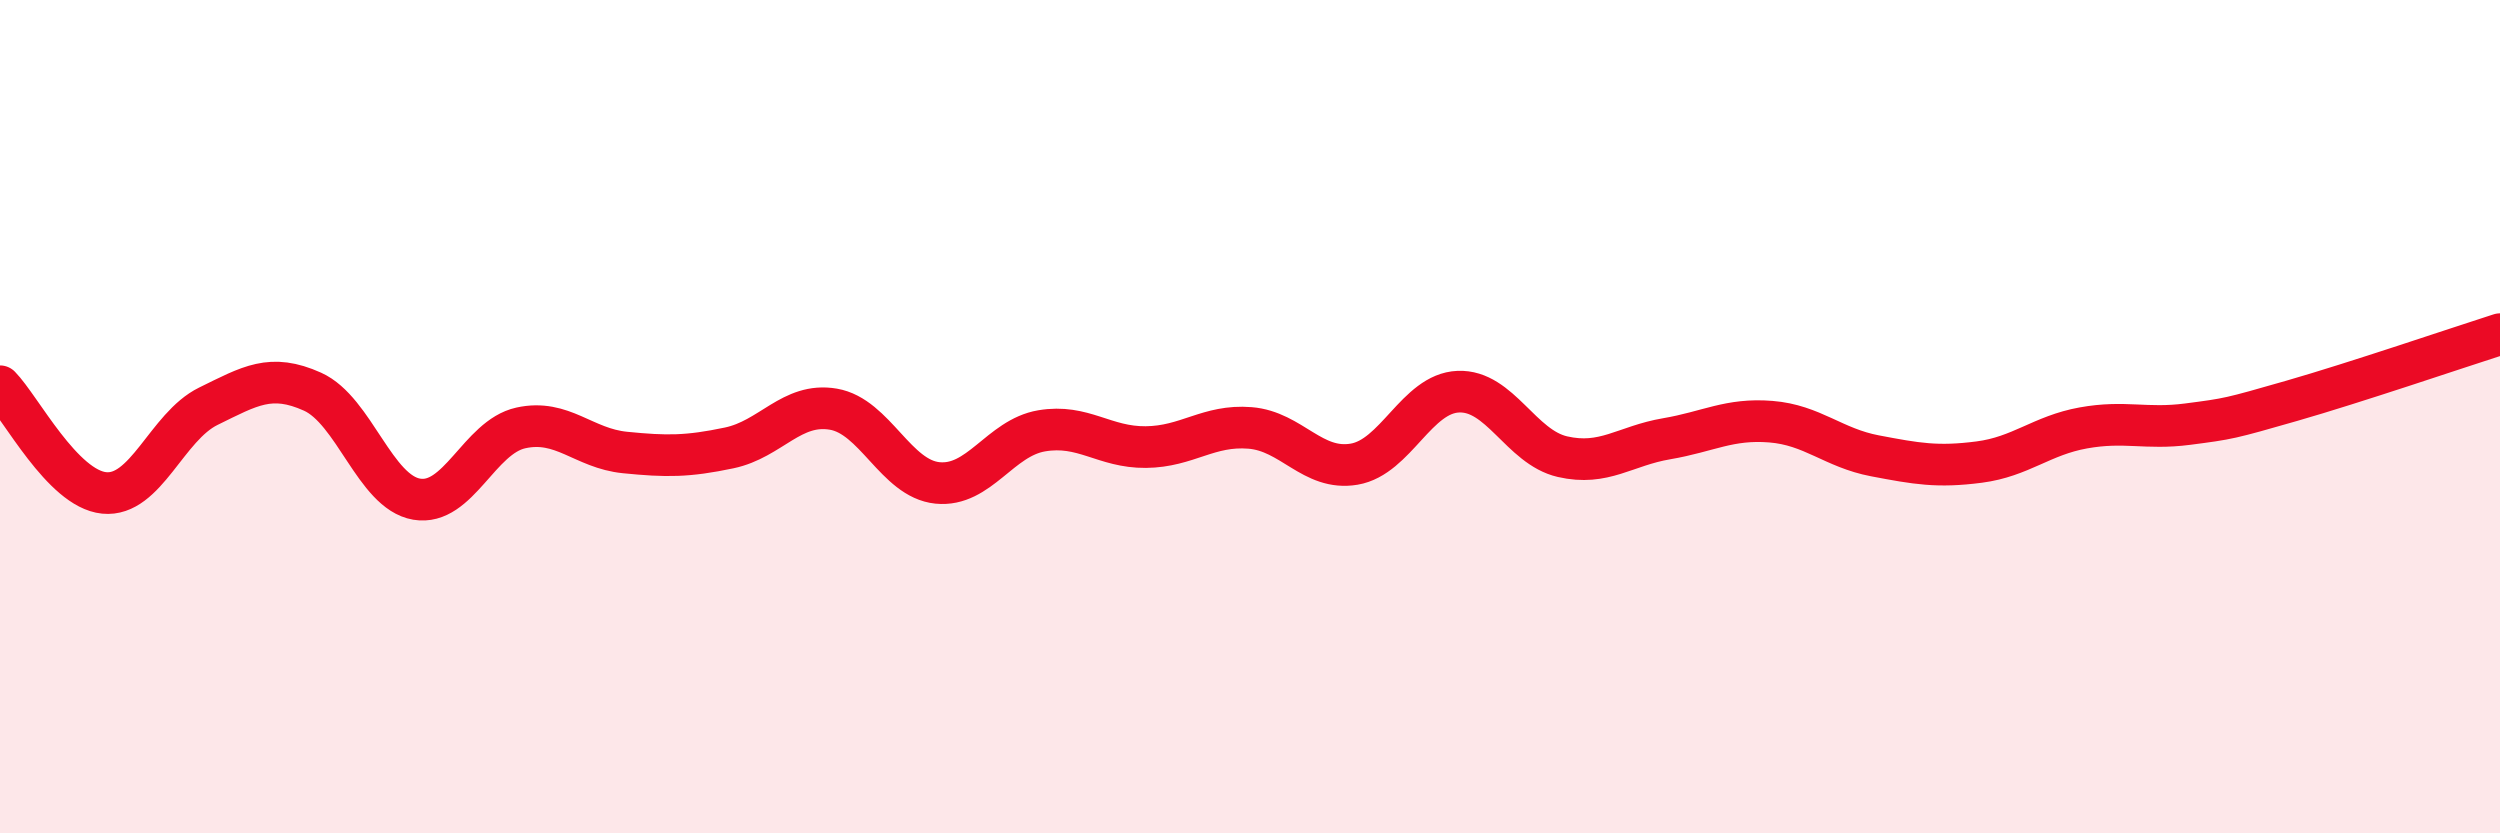 
    <svg width="60" height="20" viewBox="0 0 60 20" xmlns="http://www.w3.org/2000/svg">
      <path
        d="M 0,9.27 C 0.5,9.78 1.5,11.73 2.5,11.83 C 3.5,11.93 4,10.24 5,9.75 C 6,9.26 6.5,8.95 7.5,9.4 C 8.5,9.85 9,11.81 10,11.98 C 11,12.15 11.5,10.49 12.5,10.27 C 13.5,10.05 14,10.76 15,10.86 C 16,10.96 16.5,10.96 17.5,10.75 C 18.5,10.54 19,9.65 20,9.82 C 21,9.99 21.5,11.49 22.5,11.59 C 23.5,11.69 24,10.51 25,10.34 C 26,10.17 26.5,10.74 27.5,10.73 C 28.5,10.72 29,10.19 30,10.27 C 31,10.35 31.5,11.31 32.5,11.14 C 33.5,10.97 34,9.44 35,9.4 C 36,9.36 36.5,10.73 37.5,10.96 C 38.5,11.19 39,10.7 40,10.53 C 41,10.36 41.5,10.04 42.5,10.12 C 43.5,10.2 44,10.75 45,10.94 C 46,11.13 46.5,11.22 47.5,11.09 C 48.5,10.96 49,10.45 50,10.27 C 51,10.09 51.5,10.31 52.5,10.18 C 53.5,10.05 53.5,10.05 55,9.62 C 56.5,9.19 59,8.34 60,8.02L60 20L0 20Z"
        fill="#EB0A25"
        opacity="0.1"
        stroke-linecap="round"
        stroke-linejoin="round"
      />
      <path
        d="M 0,9.27 C 0.5,9.78 1.5,11.73 2.5,11.83 C 3.5,11.93 4,10.24 5,9.75 C 6,9.26 6.5,8.95 7.5,9.4 C 8.5,9.85 9,11.81 10,11.98 C 11,12.15 11.5,10.49 12.5,10.27 C 13.5,10.05 14,10.76 15,10.86 C 16,10.96 16.5,10.96 17.5,10.75 C 18.5,10.54 19,9.65 20,9.82 C 21,9.99 21.5,11.49 22.5,11.59 C 23.5,11.69 24,10.51 25,10.34 C 26,10.17 26.5,10.74 27.5,10.73 C 28.5,10.72 29,10.19 30,10.27 C 31,10.35 31.5,11.31 32.5,11.14 C 33.5,10.97 34,9.44 35,9.4 C 36,9.36 36.5,10.73 37.5,10.96 C 38.5,11.19 39,10.7 40,10.53 C 41,10.36 41.5,10.04 42.5,10.12 C 43.5,10.2 44,10.75 45,10.94 C 46,11.13 46.5,11.22 47.5,11.09 C 48.5,10.96 49,10.45 50,10.27 C 51,10.09 51.5,10.31 52.5,10.18 C 53.5,10.05 53.5,10.05 55,9.62 C 56.5,9.19 59,8.34 60,8.02"
        stroke="#EB0A25"
        stroke-width="1"
        fill="none"
        stroke-linecap="round"
        stroke-linejoin="round"
      />
    </svg>
  